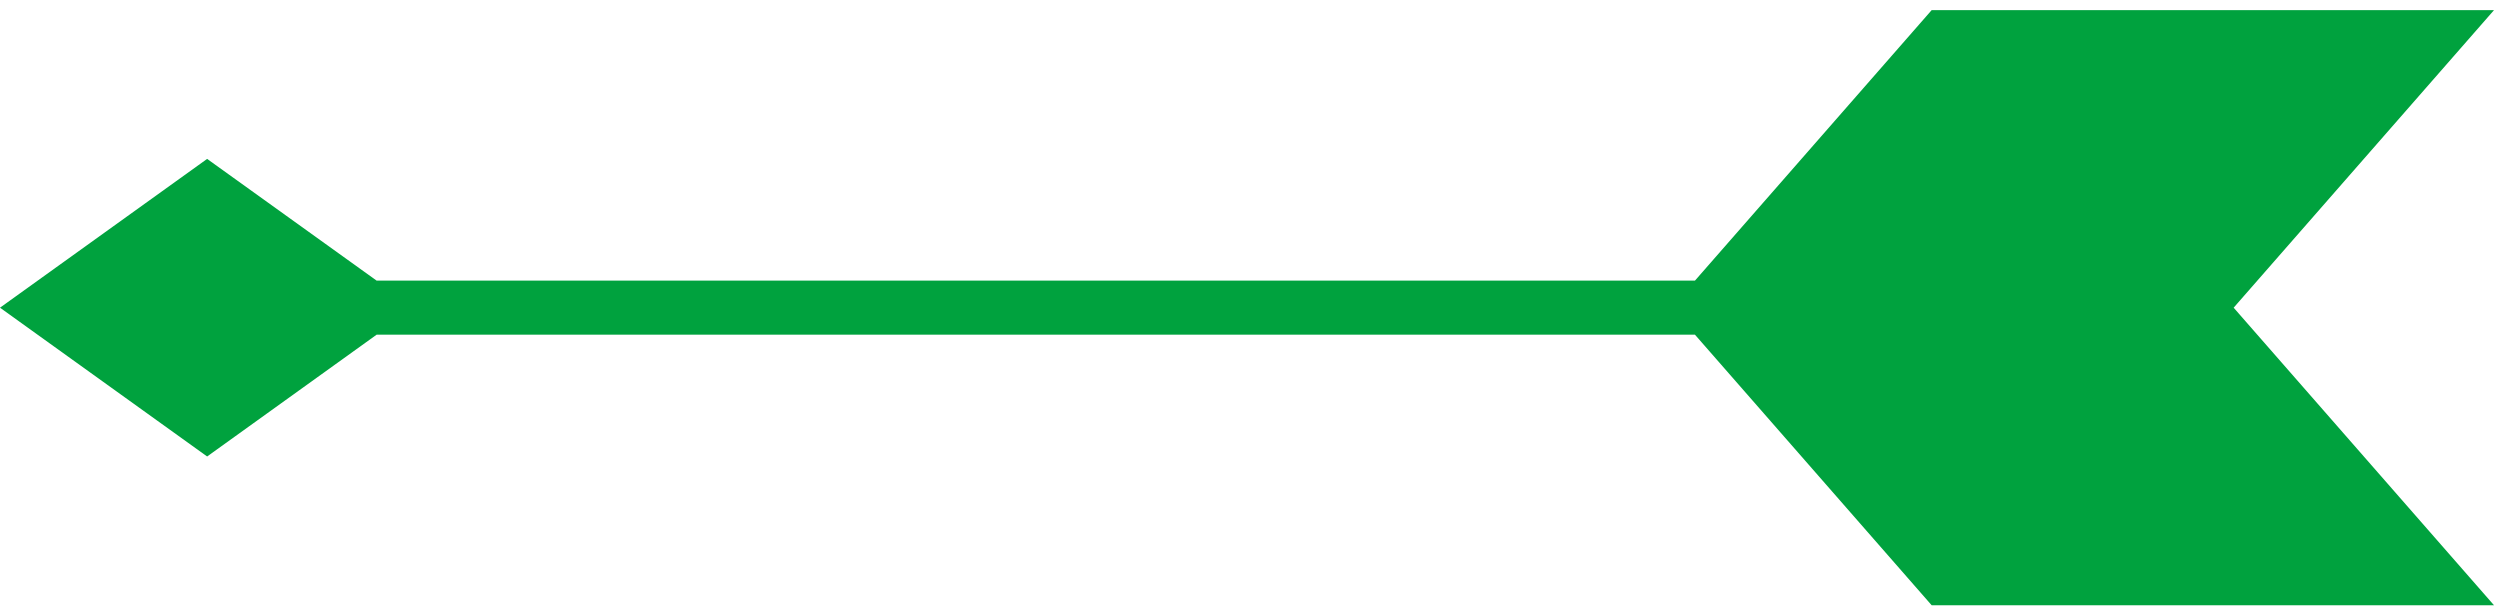 <svg width="130" height="32" viewBox="0 0 130 32" fill="none" xmlns="http://www.w3.org/2000/svg">
<path d="M10.771 23.737L19.584 17.404L88.138 17.404L100.447 31.474L129.689 31.474L116.15 16L129.689 0.526L100.447 0.526L88.138 14.592L19.584 14.592L10.771 8.263L1.66115e-05 16L10.771 23.737Z" fill="#00A23E"/>
</svg>
